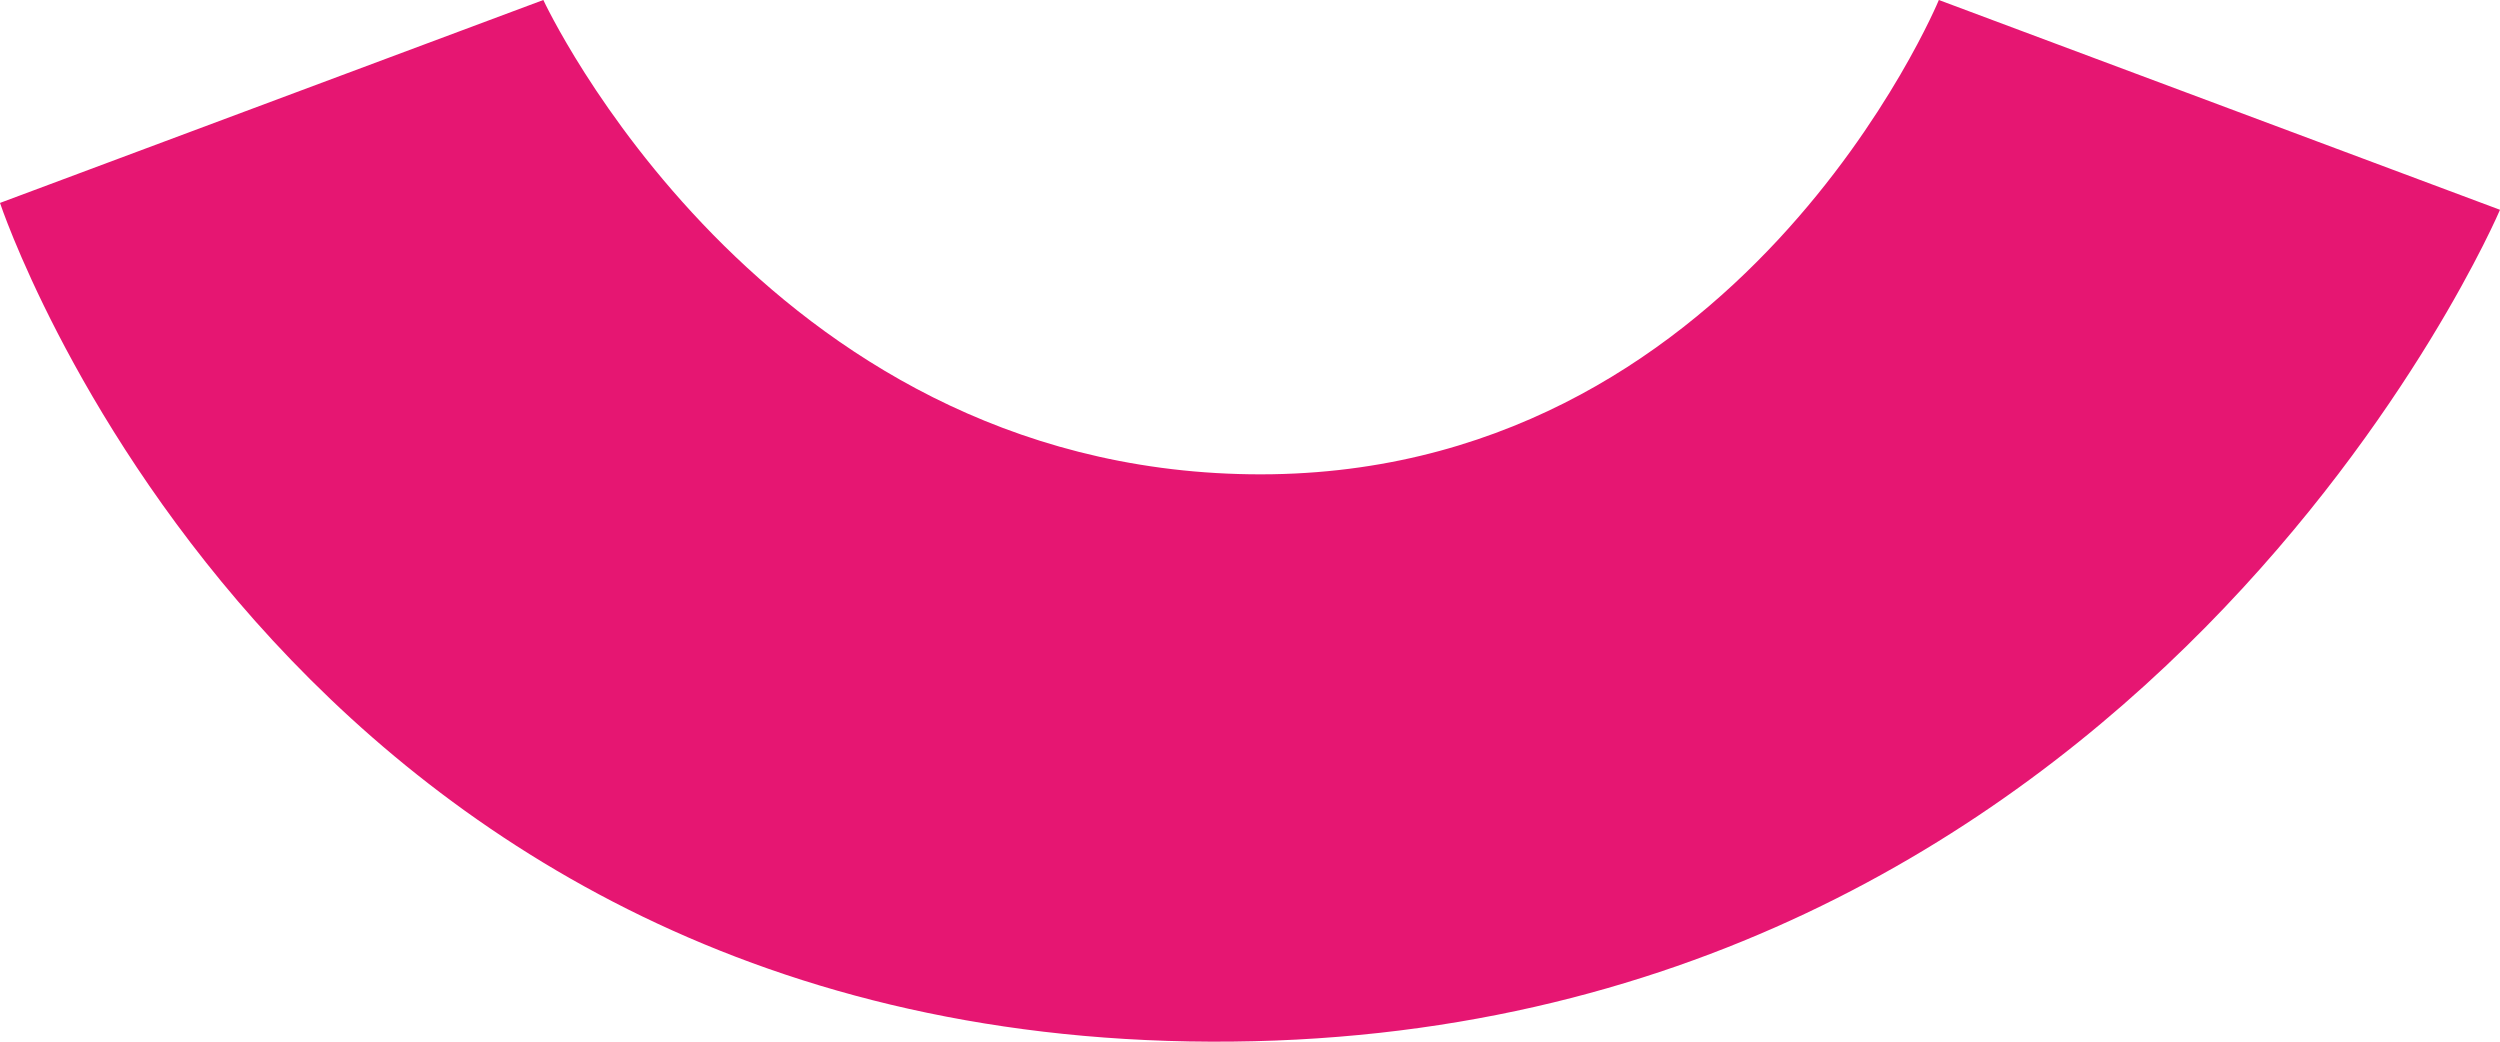 <svg xmlns="http://www.w3.org/2000/svg" width="24" height="10" viewBox="0 0 24 10" fill="none"><path d="M5.216 0L0 1.948C0 1.948 2.657 9.967 11.624 10C20.591 10.033 24 2.014 24 2.014L18.613 0C18.613 0 16.703 4.619 12 4.553C7.297 4.487 5.216 0 5.216 0Z" fill="#E61672"></path></svg>